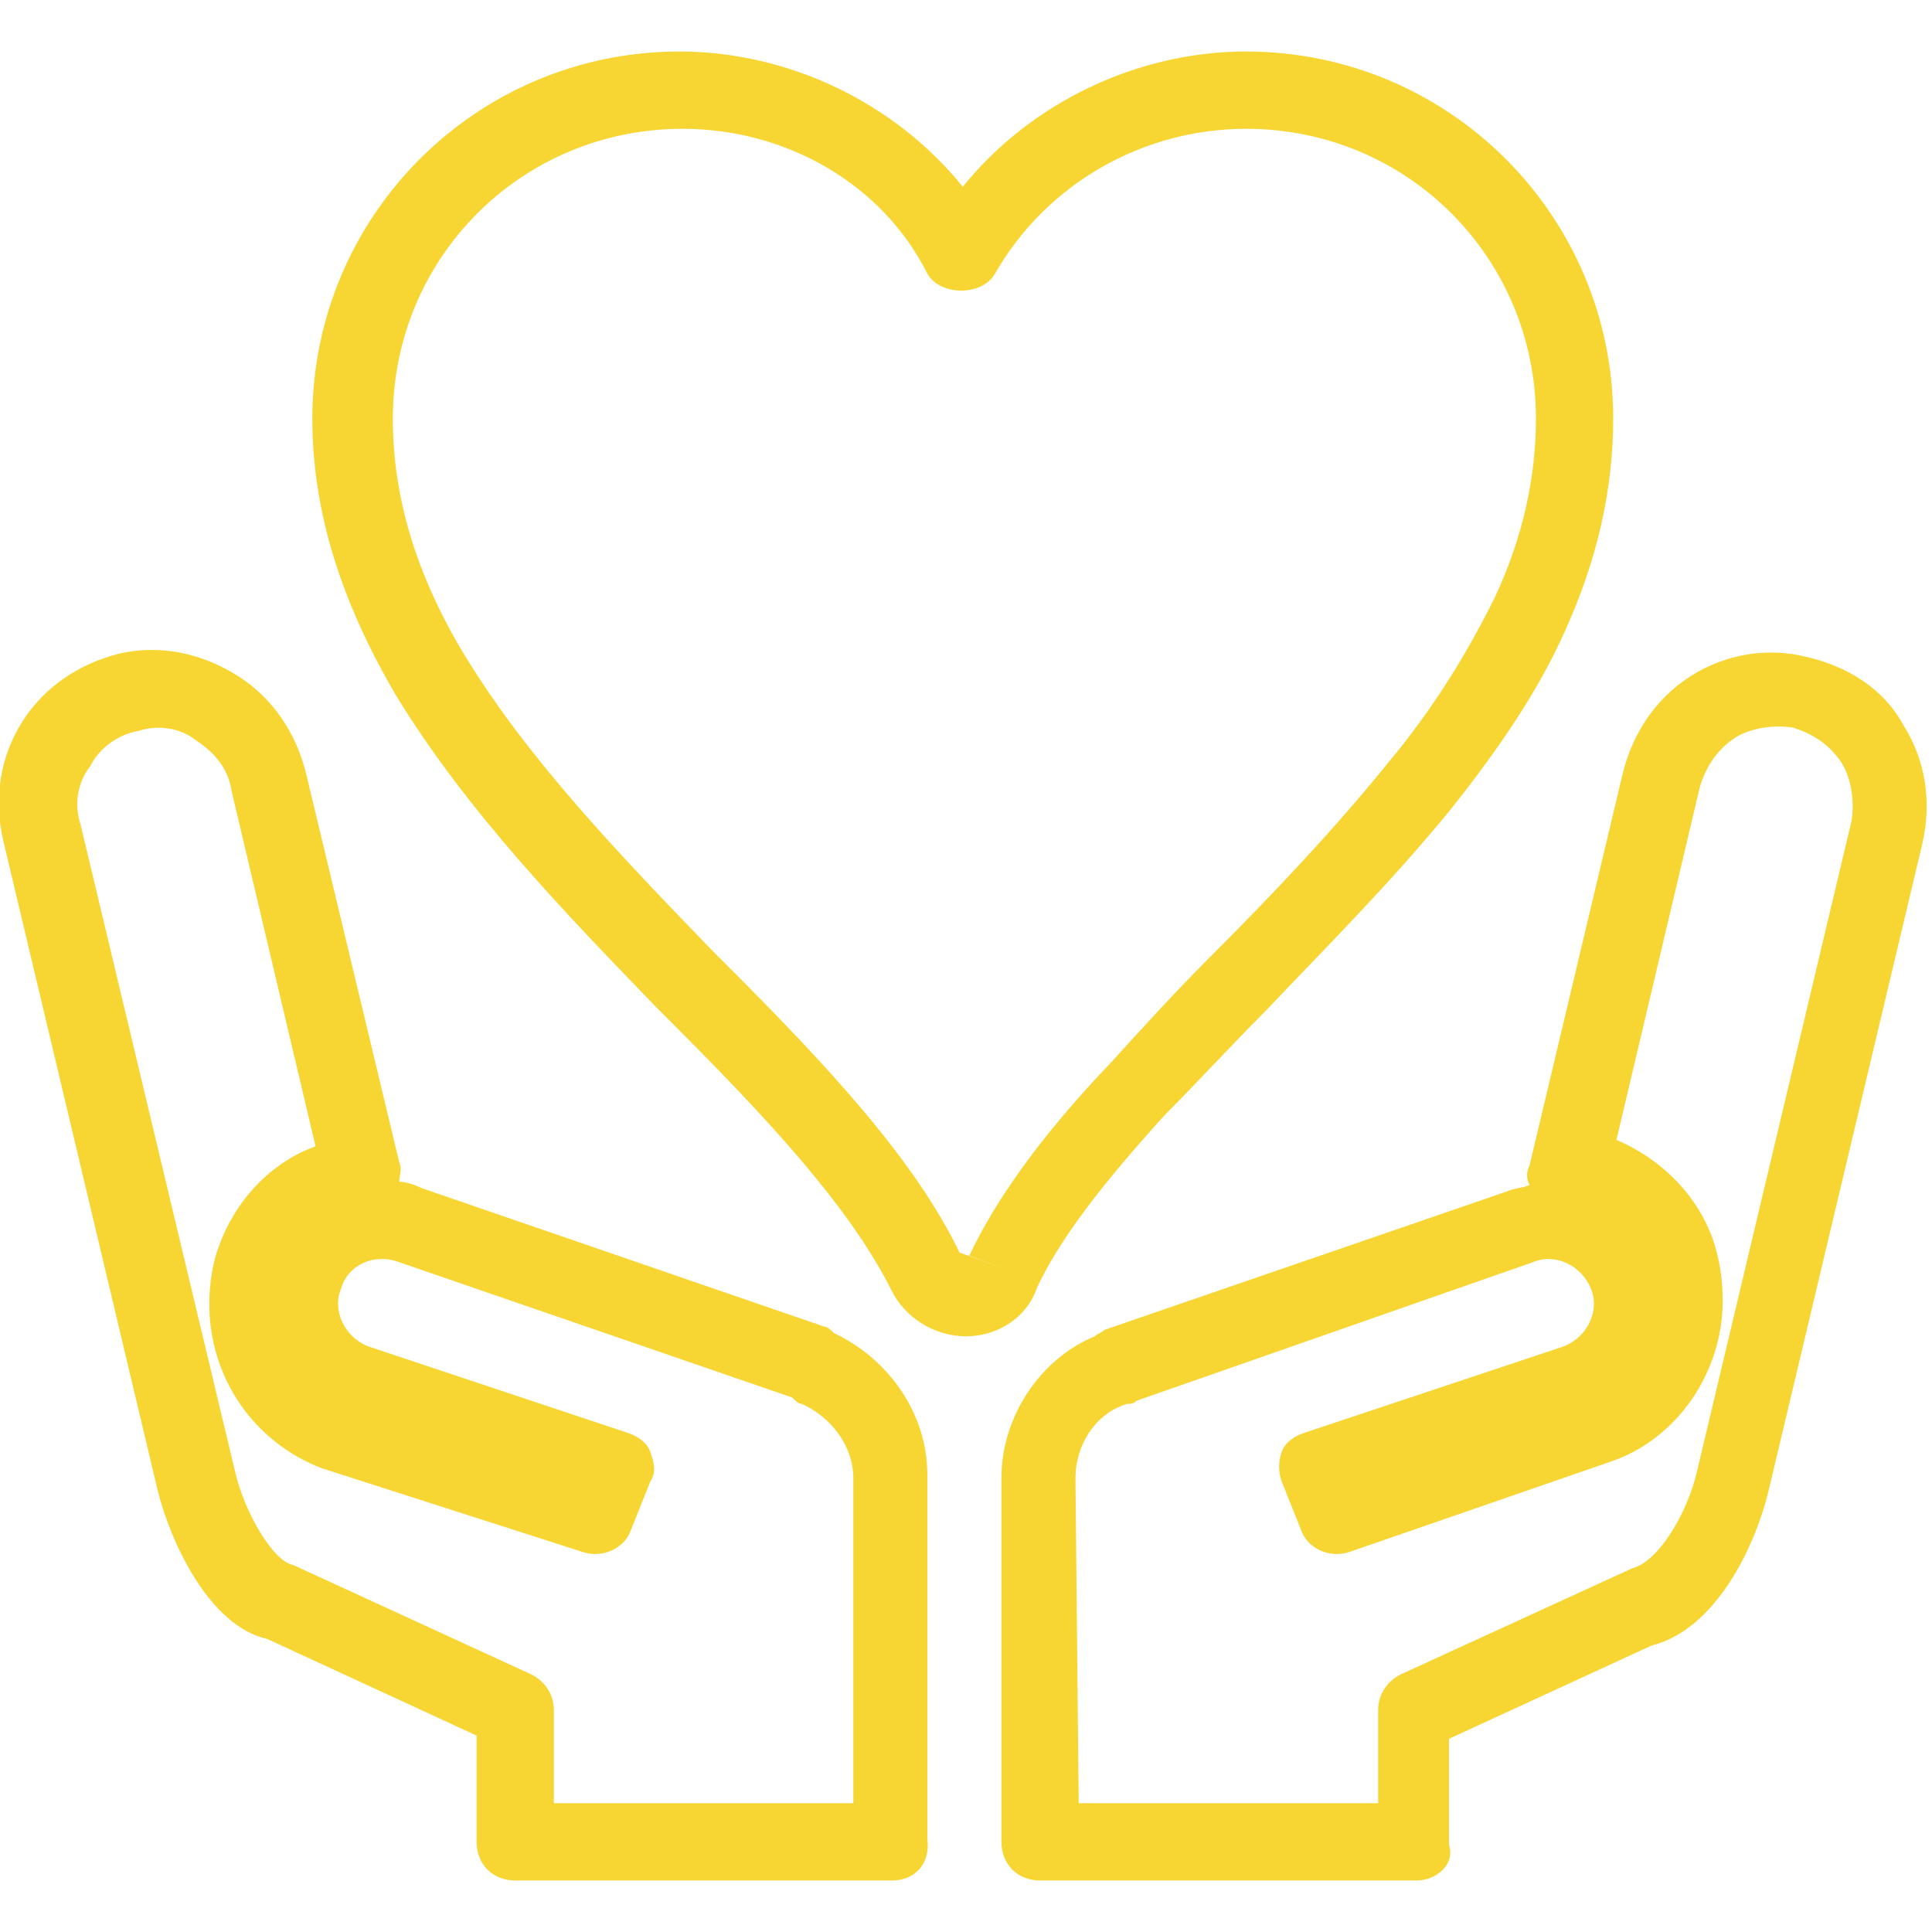 <?xml version="1.0" encoding="utf-8"?>
<!-- Generator: Adobe Illustrator 23.0.0, SVG Export Plug-In . SVG Version: 6.00 Build 0)  -->
<svg version="1.1" id="レイヤー_1" xmlns="http://www.w3.org/2000/svg" xmlns:xlink="http://www.w3.org/1999/xlink" x="0px"
	 y="0px" viewBox="0 0 60 60" style="enable-background:new 0 0 60 60;" xml:space="preserve">
<style type="text/css">
	.st0{fill:#F7D634;}
</style>
<g>
	<g>
		<path class="st0" d="M27.7,58.4H16c-0.7,0-1.2-0.5-1.2-1.2v-3.3l-6.5-3c-1.8-0.4-3-3-3.4-4.6L0.1,26.1c-0.3-1.3-0.1-2.6,0.6-3.7
			s1.8-1.8,3-2.1C5,20,6.3,20.3,7.4,21s1.8,1.8,2.1,3l2.9,12.1c0.1,0.2,0,0.4,0,0.6c0.2,0,0.5,0.1,0.7,0.2l12.5,4.3
			c0.1,0,0.2,0.1,0.3,0.2c1.7,0.8,2.9,2.5,2.9,4.4v11.3C28.9,57.9,28.4,58.4,27.7,58.4z M17.2,56h9.3V45.9c0-1-0.7-1.9-1.6-2.3
			c-0.1,0-0.2-0.1-0.3-0.2l-12.2-4.2c-0.8-0.3-1.6,0.1-1.8,0.8c-0.3,0.7,0.1,1.5,0.8,1.8l8.1,2.7c0.3,0.1,0.6,0.3,0.7,0.6
			s0.2,0.6,0,0.9l-0.6,1.5c-0.2,0.6-0.9,0.9-1.5,0.7L10,45.6c-2.1-0.8-3.5-2.8-3.5-5.1c0-0.6,0.1-1.3,0.3-1.8c0.5-1.4,1.6-2.6,3-3.1
			l-2.6-11c-0.1-0.7-0.5-1.2-1.1-1.6c-0.5-0.4-1.2-0.5-1.8-0.3c-0.6,0.1-1.2,0.5-1.5,1.1c-0.4,0.5-0.5,1.2-0.3,1.8l4.8,20.1
			c0.3,1.3,1.2,2.8,1.8,2.9l7.4,3.4c0.4,0.2,0.7,0.6,0.7,1.1V56z"/>
	</g>
	<g>
		<path class="st0" d="M30,41.5c-1,0-1.9-0.6-2.3-1.4c-1.3-2.6-3.8-5.3-6.9-8.4l-0.4-0.4c-2.9-3-5.9-6.1-8.1-9.7
			c-1.7-2.9-2.6-5.7-2.6-8.6c0-6.3,5.1-11.4,11.4-11.4c3.4,0,6.7,1.6,8.8,4.2c2.1-2.6,5.4-4.2,8.8-4.2C45,1.6,50.1,6.7,50.1,13
			c0,2.2-0.5,4.4-1.5,6.6c-0.8,1.8-2,3.6-3.6,5.6l0,0c-1.8,2.2-3.8,4.2-5.7,6.2c-1.1,1.1-2.1,2.2-3.1,3.2c-2,2.2-3.3,3.9-4,5.4
			C31.9,40.9,31,41.5,30,41.5z M21.2,4c-5,0-9,4-9,9c0,2.4,0.7,4.8,2.2,7.3c2,3.3,4.9,6.3,7.7,9.2l0.4,0.4c3.2,3.2,5.9,6.1,7.3,9
			l1.4,0.5L30.1,39c0.8-1.7,2.2-3.7,4.4-6c1-1.1,2-2.2,3.1-3.3c1.9-1.9,3.8-3.9,5.5-6c1.5-1.8,2.5-3.5,3.3-5.1
			c0.9-1.9,1.3-3.8,1.3-5.6c0-5-4-9-9-9c-3.2,0-6.2,1.7-7.8,4.5c-0.4,0.7-1.7,0.7-2.1,0C27.4,5.7,24.4,4,21.2,4z M44.2,24.4
			L44.2,24.4L44.2,24.4z"/>
	</g>
	<g>
		<path class="st0" d="M44,58.4H32.3c-0.7,0-1.2-0.5-1.2-1.2V45.9c0-1.9,1.2-3.7,2.9-4.4c0.1-0.1,0.2-0.1,0.3-0.2L46.8,37
			c0.2-0.1,0.5-0.1,0.7-0.2c-0.1-0.2-0.1-0.4,0-0.6L50.4,24c0.3-1.2,1-2.3,2.1-3s2.4-0.9,3.6-0.6c1.3,0.3,2.4,1,3,2.1
			c0.7,1.1,0.9,2.4,0.6,3.7l-4.8,20.2c-0.4,1.6-1.6,4.2-3.6,4.7L45,54v3.3C45.2,57.9,44.6,58.4,44,58.4z M33.5,56h9.3v-2.9
			c0-0.5,0.3-0.9,0.7-1.1l7.2-3.3c0.8-0.2,1.7-1.7,2-3l4.8-20.2c0.1-0.6,0-1.3-0.3-1.8c-0.4-0.6-0.9-0.9-1.5-1.1l0,0
			c-0.6-0.1-1.3,0-1.8,0.3c-0.6,0.4-0.9,0.9-1.1,1.5l-2.6,11c1.4,0.6,2.5,1.7,3,3.1c0.2,0.6,0.3,1.2,0.3,1.9c0,2.2-1.4,4.3-3.5,5
			l-8.1,2.8c-0.6,0.2-1.3-0.1-1.5-0.7L39.8,46c-0.1-0.3-0.1-0.6,0-0.9c0.1-0.3,0.4-0.5,0.7-0.6l8.1-2.7c0.7-0.3,1.1-1.1,0.8-1.8
			s-1.1-1.1-1.8-0.8l-12.3,4.3c-0.1,0.1-0.2,0.1-0.3,0.1c-1,0.3-1.6,1.3-1.6,2.3L33.5,56L33.5,56z"/>
	</g>
</g>
</svg>
